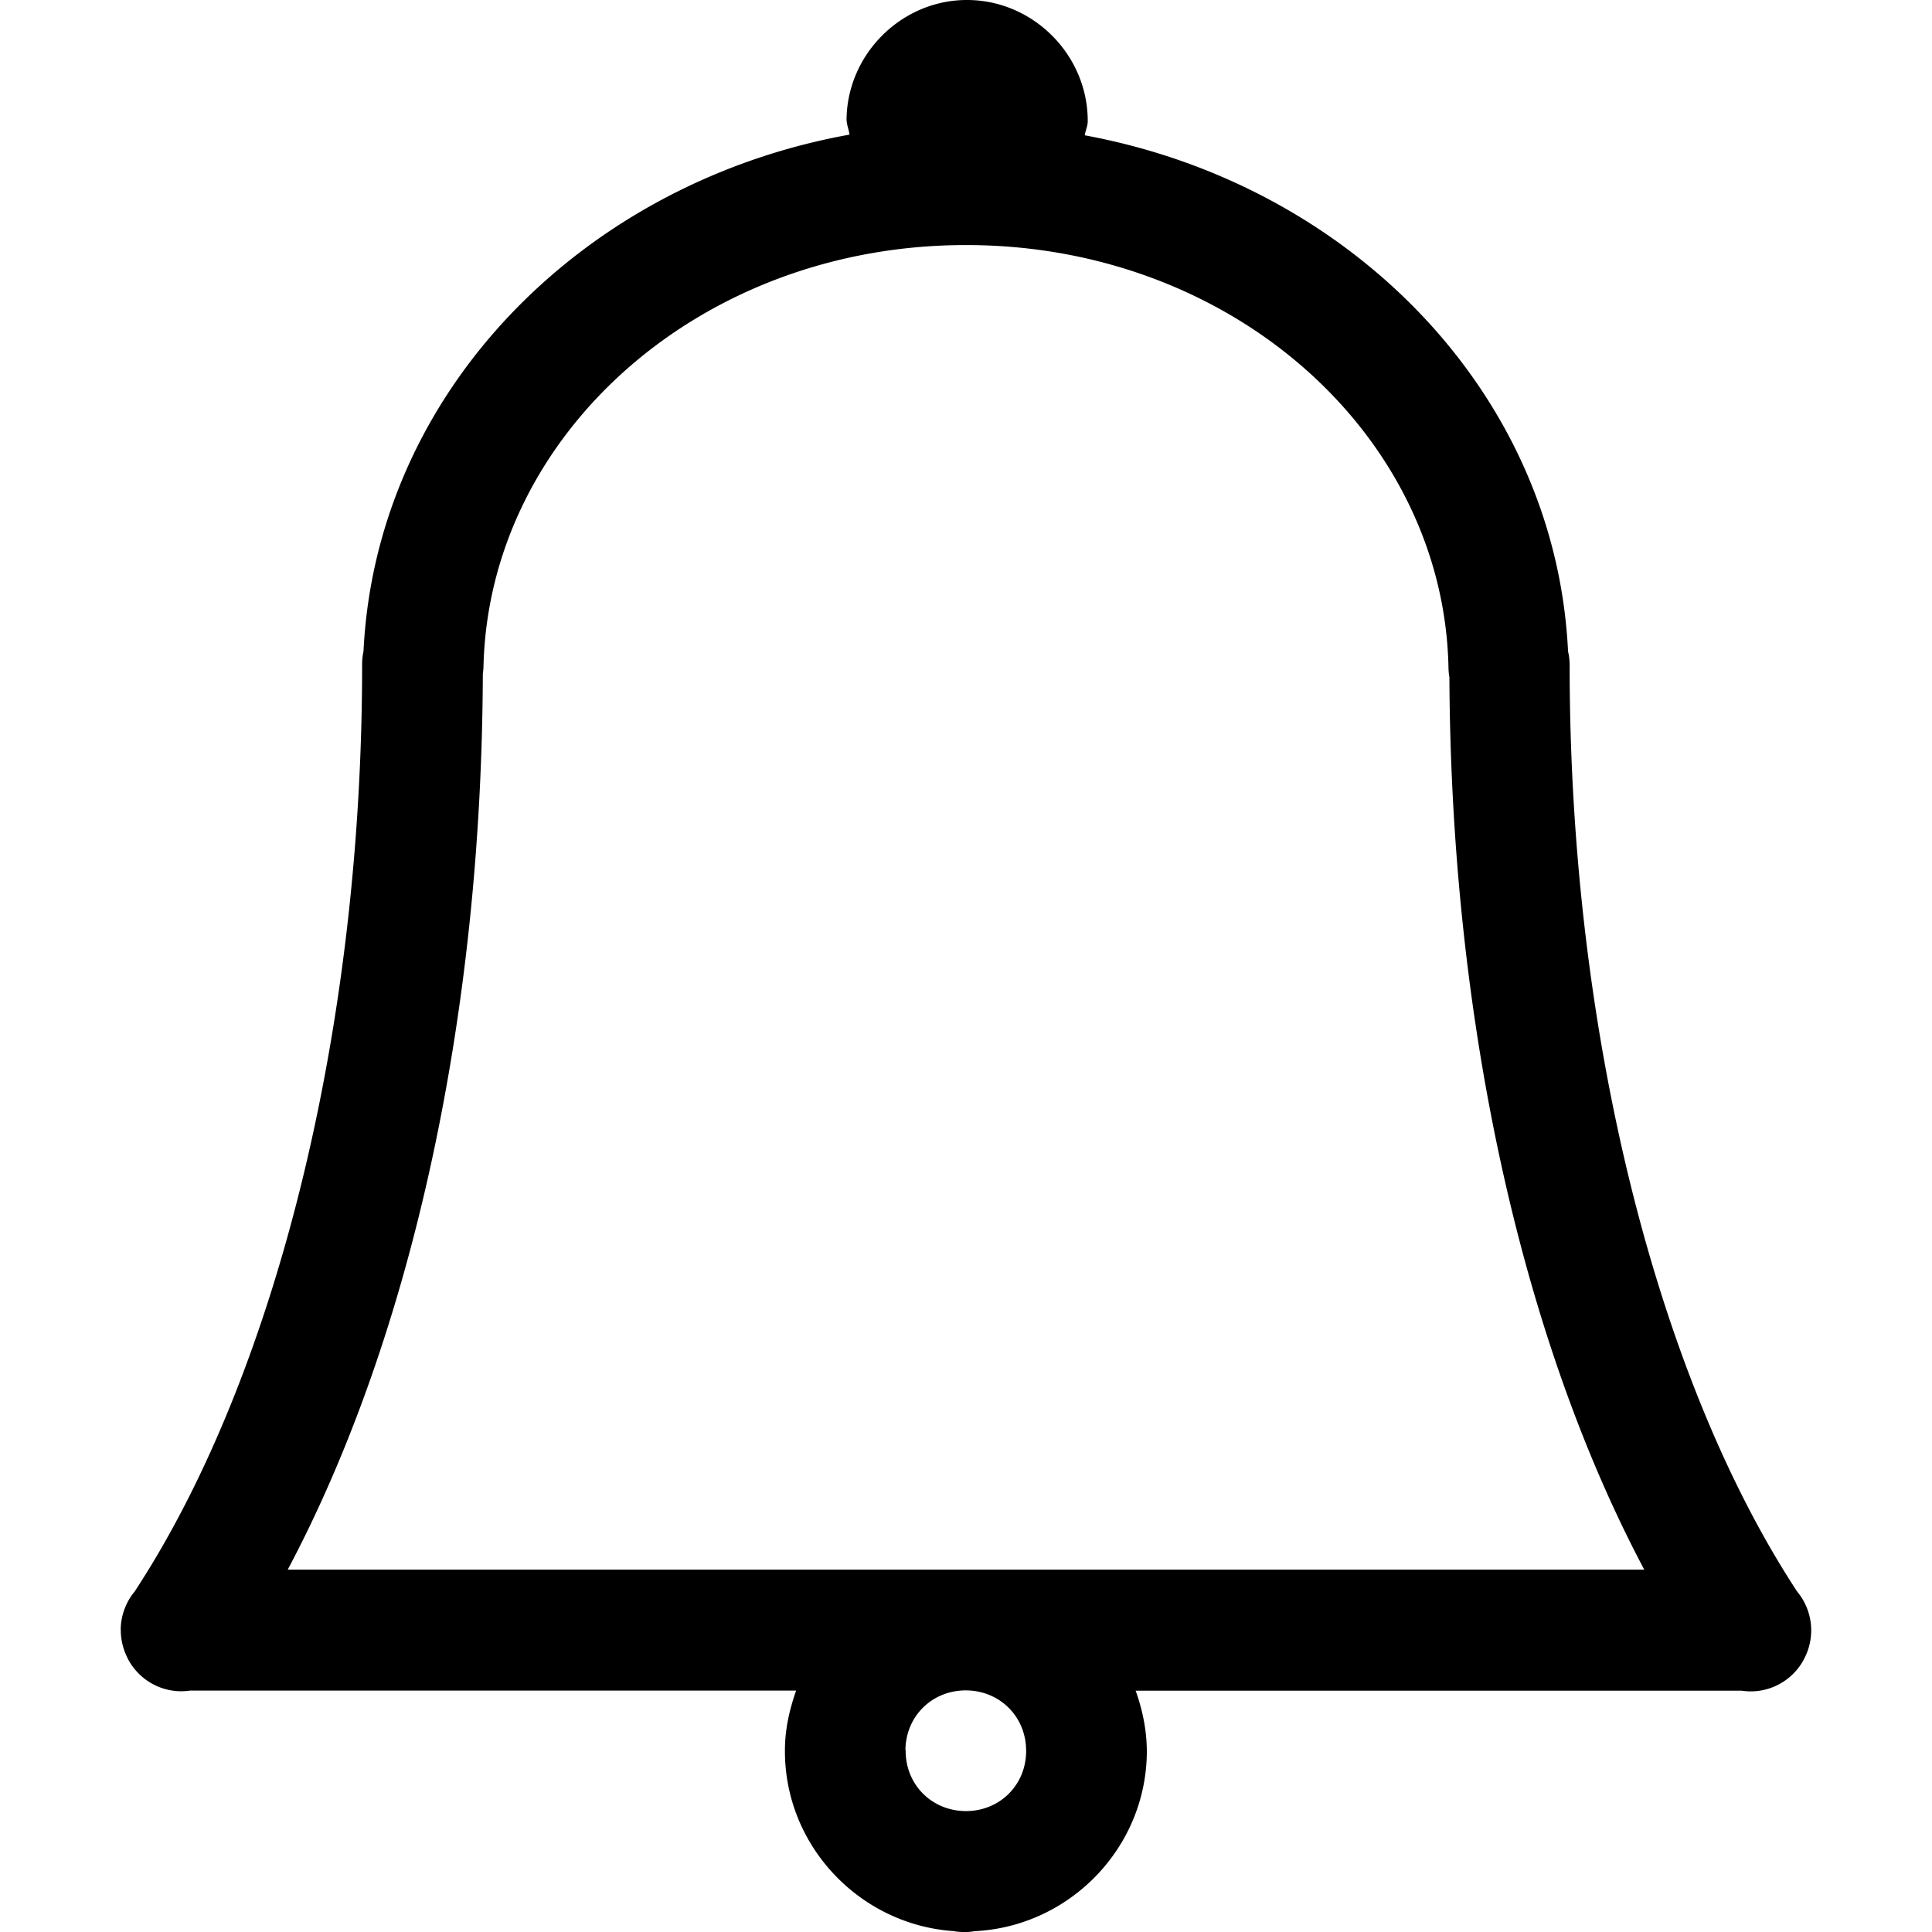 <?xml version="1.0" encoding="UTF-8" standalone="no"?>
<svg
   xmlns:dc="http://purl.org/dc/elements/1.1/"
   xmlns:cc="http://creativecommons.org/ns#"
   xmlns:rdf="http://www.w3.org/1999/02/22-rdf-syntax-ns#"
   xmlns:svg="http://www.w3.org/2000/svg"
   xmlns="http://www.w3.org/2000/svg"
   width="32"
   height="32"
   viewBox="0 0 8.467 8.467"
   version="1.1"
   id="svg9503">
  <defs
     id="defs9497" />
  <path
     id="path5997-2"
     d="m 0.529,7.14 a 0.264,0.265 0 0 1 0.061,-0.165 c 0.611,-0.931 0.997,-2.448 0.997,-4.06 a 0.264,0.265 0 0 1 0.006,-0.06 C 1.648,1.716 2.556,0.8 3.723,0.59 c -0.003,-0.023 -0.013,-0.044 -0.013,-0.068 0.004,-0.288 0.245,-0.525 0.533,-0.522 0.288,0.003 0.525,0.243 0.524,0.532 -9.49e-5,0.021 -0.01,0.04 -0.013,0.061 1.162,0.214 2.064,1.128 2.118,2.262 a 0.264,0.265 0 0 1 0.007,0.063 c 0,1.611 0.386,3.126 0.997,4.057 a 0.264,0.265 0 0 1 0.031,0.294 0.264,0.265 0 0 1 -0.003,0.006 0.264,0.265 0 0 1 0,1.06e-4 0.264,0.265 0 0 1 -2.118e-4,3.18e-4 0.264,0.265 0 0 1 -0.271,0.134 H 4.977 c 0.03,0.084 0.049,0.174 0.049,0.268 -0.002,0.421 -0.339,0.766 -0.755,0.786 a 0.264,0.265 0 0 1 -0.035,0.004 c -7.137e-4,0 -0.001,2.12e-4 -0.002,2.12e-4 a 0.264,0.265 0 0 1 -0.006,-2.12e-4 0.264,0.265 0 0 1 -0.009,0 c -0.001,-2.1e-5 -0.002,-3.7e-4 -0.004,-4.23e-4 a 0.264,0.265 0 0 1 -0.037,-0.004 c -0.414,-0.029 -0.744,-0.379 -0.738,-0.8 0.001,-0.089 0.021,-0.174 0.049,-0.254 H 0.833 a 0.264,0.265 0 0 1 -0.273,-0.14 0.264,0.265 0 0 1 -5.181e-4,-9.26e-4 0.264,0.265 0 0 1 -1.0569e-4,-1.06e-4 0.264,0.265 0 0 1 -0.002,-0.005 0.264,0.265 0 0 1 -0.028,-0.122 z M 1.261,6.879 h 2.98 2.965 C 6.659,5.848 6.359,4.447 6.352,2.968 a 0.264,0.265 0 0 1 -0.004,-0.042 C 6.328,1.912 5.406,1.076 4.239,1.074 3.071,1.071 2.145,1.903 2.119,2.917 a 0.264,0.265 0 0 1 -0.003,0.036 c -0.005,1.485 -0.306,2.891 -0.855,3.926 z m 2.708,0.79 c -0.002,0.149 0.111,0.265 0.259,0.268 a 0.264,0.265 0 0 1 0.003,1.03e-4 0.264,0.265 0 0 1 0.002,0 c 0.149,0 0.264,-0.115 0.264,-0.263 6.855e-4,-0.149 -0.113,-0.264 -0.262,-0.266 -0.149,-0.001 -0.265,0.112 -0.267,0.261 z"
     style="color:#000000;font-style:normal;font-variant:normal;font-weight:normal;font-stretch:normal;font-size:medium;line-height:normal;font-family:sans-serif;font-variant-ligatures:normal;font-variant-position:normal;font-variant-caps:normal;font-variant-numeric:normal;font-variant-alternates:normal;font-feature-settings:normal;text-indent:0;text-align:start;text-decoration:none;text-decoration-line:none;text-decoration-style:solid;text-decoration-color:#000000;letter-spacing:normal;word-spacing:normal;text-transform:none;writing-mode:lr-tb;direction:ltr;text-orientation:mixed;dominant-baseline:auto;baseline-shift:baseline;text-anchor:start;white-space:normal;shape-padding:0;clip-rule:nonzero;display:inline;overflow:visible;visibility:visible;opacity:1;isolation:auto;mix-blend-mode:normal;color-interpolation:sRGB;color-interpolation-filters:linearRGB;solid-color:#000000;solid-opacity:1;vector-effect:none;fill:#000000;fill-opacity:1;fill-rule:nonzero;stroke:none;stroke-width:0.529;stroke-linecap:round;stroke-linejoin:bevel;stroke-miterlimit:4;stroke-dasharray:none;stroke-dashoffset:0;stroke-opacity:1;color-rendering:auto;image-rendering:auto;shape-rendering:auto;text-rendering:auto;enable-background:accumulate" />
</svg>
